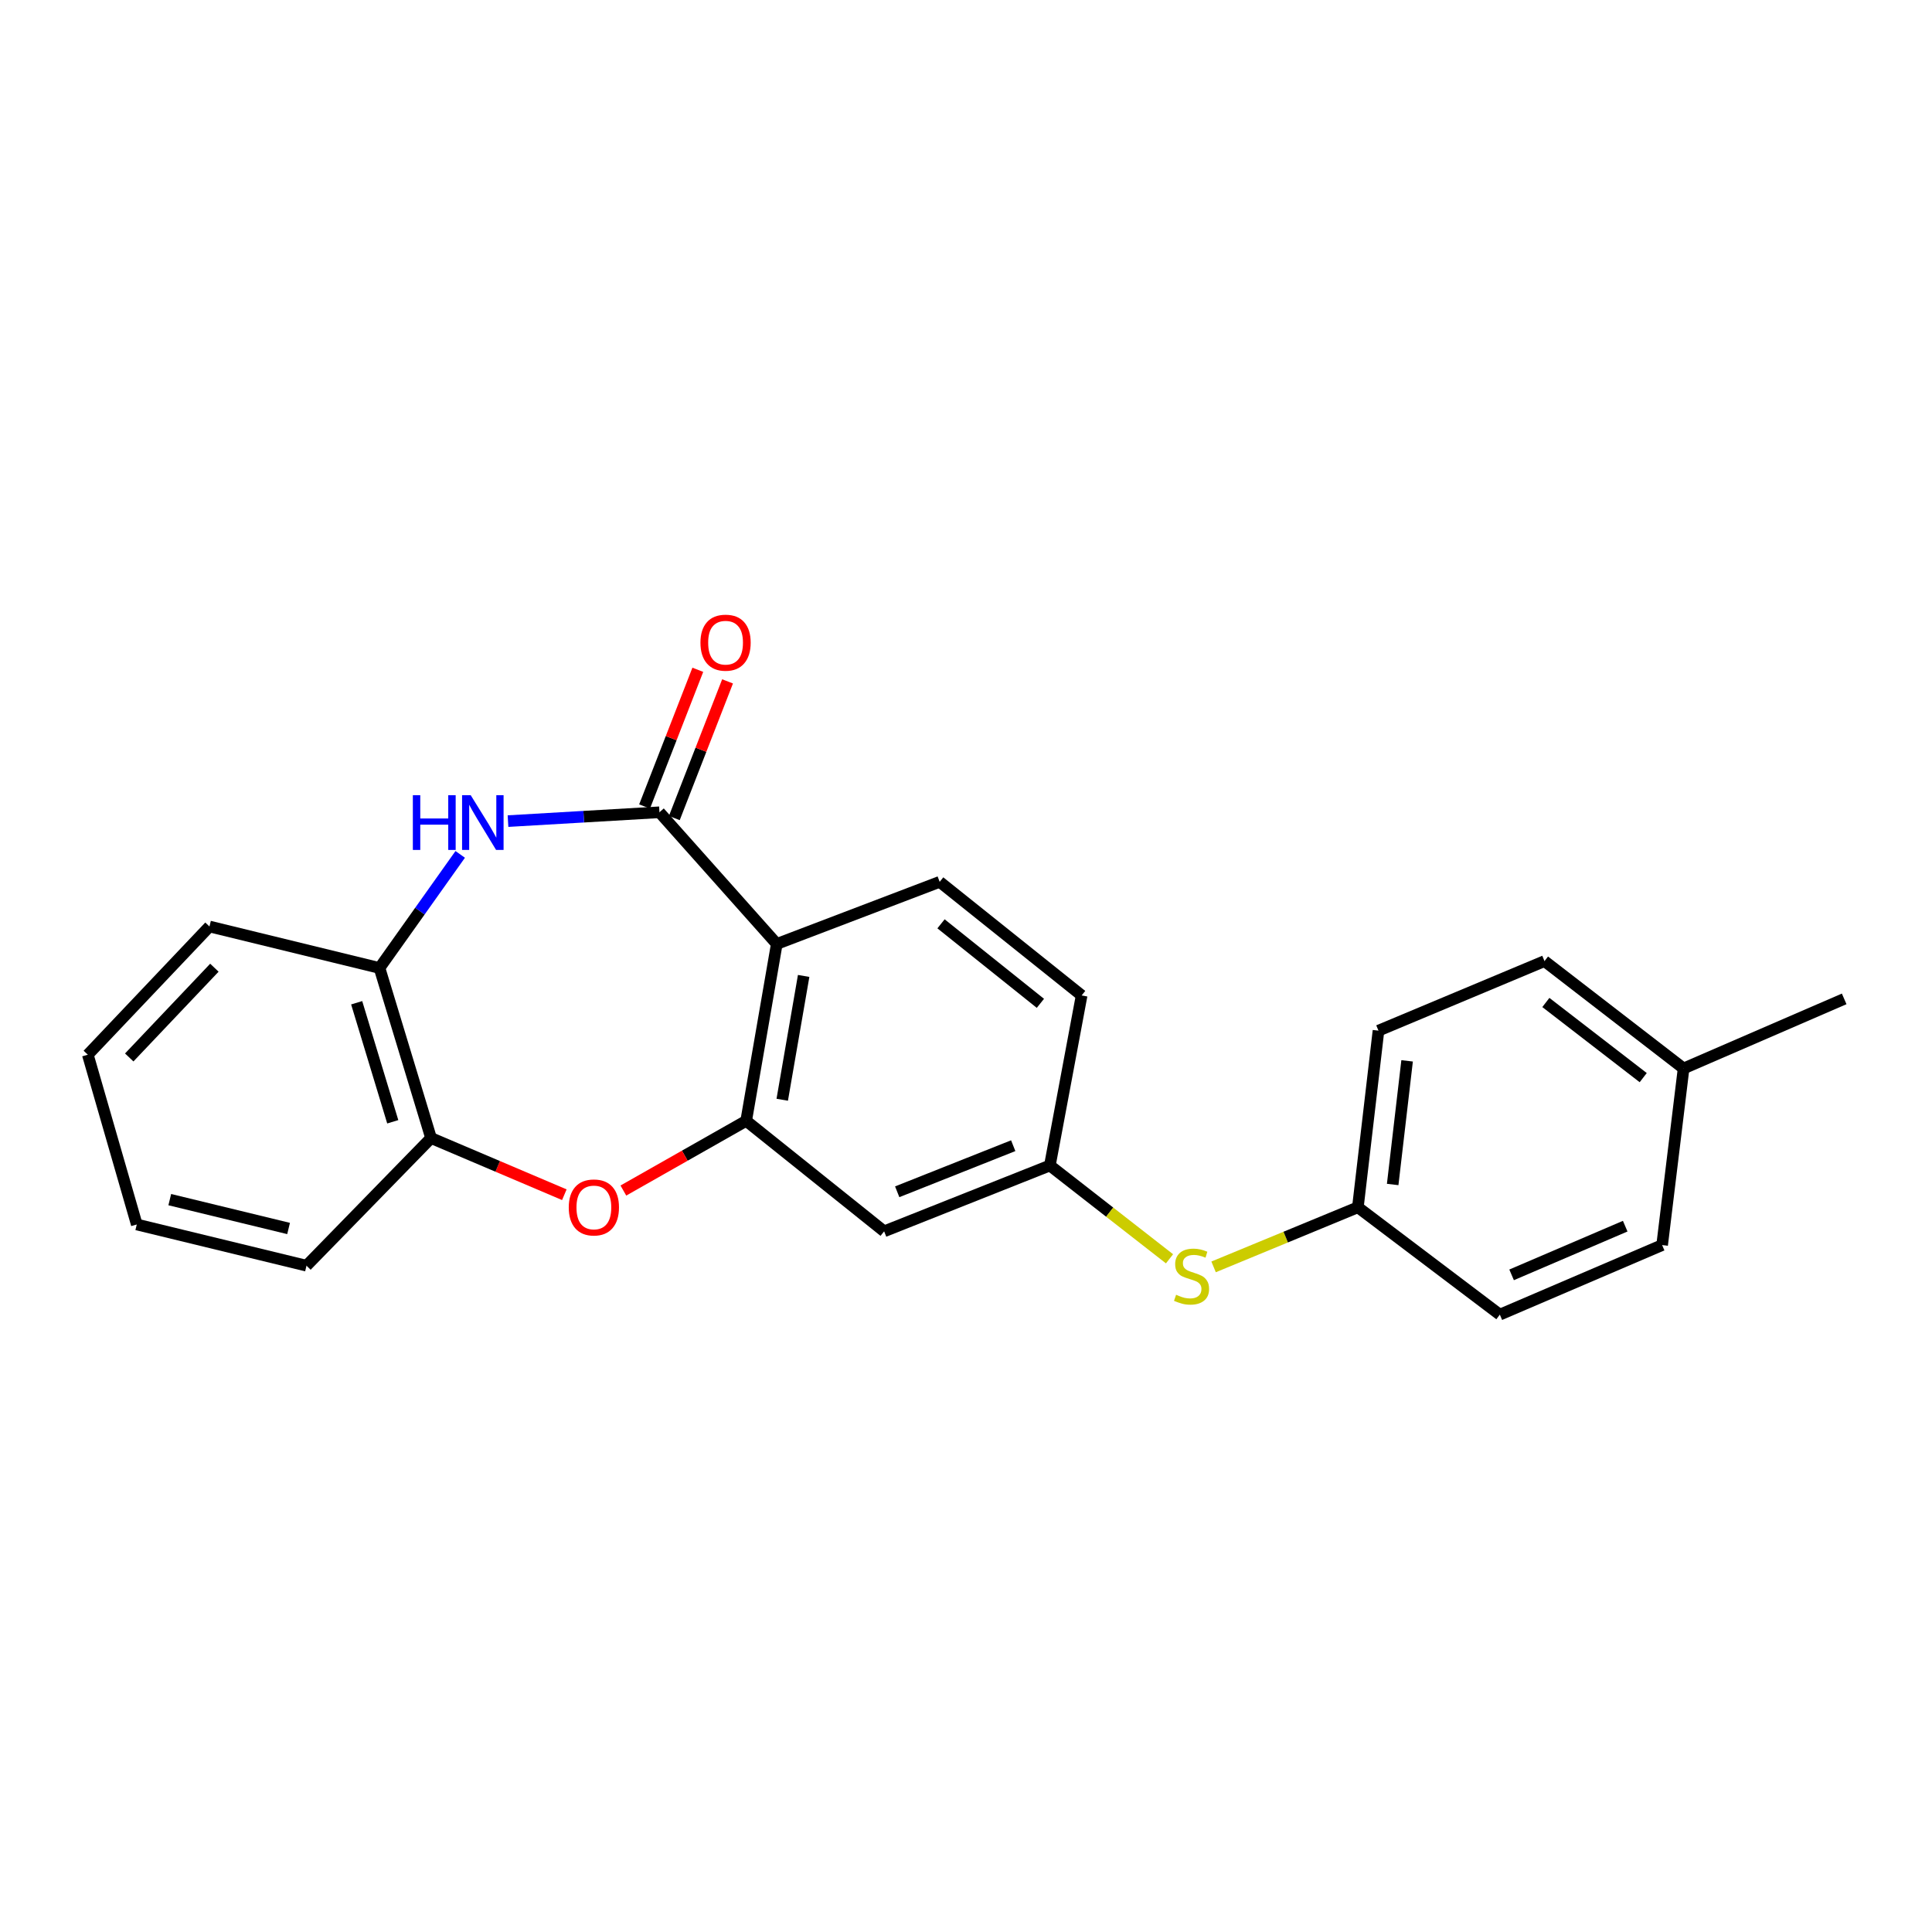 <?xml version='1.0' encoding='iso-8859-1'?>
<svg version='1.1' baseProfile='full'
              xmlns='http://www.w3.org/2000/svg'
                      xmlns:rdkit='http://www.rdkit.org/xml'
                      xmlns:xlink='http://www.w3.org/1999/xlink'
                  xml:space='preserve'
width='1000px' height='1000px' viewBox='0 0 1000 1000'>
<!-- END OF HEADER -->
<rect style='opacity:1.0;fill:#FFFFFF;stroke:none' width='1000' height='1000' x='0' y='0'> </rect>
<path class='bond-0' d='M 341.332,420.431 L 402.06,488.587' style='fill:none;fill-rule:evenodd;stroke:#000000;stroke-width:6px;stroke-linecap:butt;stroke-linejoin:miter;stroke-opacity:1' />
<path class='bond-2' d='M 341.332,420.431 L 302.136,422.718' style='fill:none;fill-rule:evenodd;stroke:#000000;stroke-width:6px;stroke-linecap:butt;stroke-linejoin:miter;stroke-opacity:1' />
<path class='bond-2' d='M 302.136,422.718 L 262.94,425.006' style='fill:none;fill-rule:evenodd;stroke:#0000FF;stroke-width:6px;stroke-linecap:butt;stroke-linejoin:miter;stroke-opacity:1' />
<path class='bond-8' d='M 349.032,423.43 L 362.809,388.055' style='fill:none;fill-rule:evenodd;stroke:#000000;stroke-width:6px;stroke-linecap:butt;stroke-linejoin:miter;stroke-opacity:1' />
<path class='bond-8' d='M 362.809,388.055 L 376.586,352.679' style='fill:none;fill-rule:evenodd;stroke:#FF0000;stroke-width:6px;stroke-linecap:butt;stroke-linejoin:miter;stroke-opacity:1' />
<path class='bond-8' d='M 333.632,417.433 L 347.409,382.057' style='fill:none;fill-rule:evenodd;stroke:#000000;stroke-width:6px;stroke-linecap:butt;stroke-linejoin:miter;stroke-opacity:1' />
<path class='bond-8' d='M 347.409,382.057 L 361.186,346.682' style='fill:none;fill-rule:evenodd;stroke:#FF0000;stroke-width:6px;stroke-linecap:butt;stroke-linejoin:miter;stroke-opacity:1' />
<path class='bond-1' d='M 402.06,488.587 L 386.221,580.146' style='fill:none;fill-rule:evenodd;stroke:#000000;stroke-width:6px;stroke-linecap:butt;stroke-linejoin:miter;stroke-opacity:1' />
<path class='bond-1' d='M 415.969,505.137 L 404.882,569.229' style='fill:none;fill-rule:evenodd;stroke:#000000;stroke-width:6px;stroke-linecap:butt;stroke-linejoin:miter;stroke-opacity:1' />
<path class='bond-7' d='M 402.06,488.587 L 486.374,456.442' style='fill:none;fill-rule:evenodd;stroke:#000000;stroke-width:6px;stroke-linecap:butt;stroke-linejoin:miter;stroke-opacity:1' />
<path class='bond-3' d='M 386.221,580.146 L 354.438,598.185' style='fill:none;fill-rule:evenodd;stroke:#000000;stroke-width:6px;stroke-linecap:butt;stroke-linejoin:miter;stroke-opacity:1' />
<path class='bond-3' d='M 354.438,598.185 L 322.654,616.223' style='fill:none;fill-rule:evenodd;stroke:#FF0000;stroke-width:6px;stroke-linecap:butt;stroke-linejoin:miter;stroke-opacity:1' />
<path class='bond-6' d='M 386.221,580.146 L 457.627,637.338' style='fill:none;fill-rule:evenodd;stroke:#000000;stroke-width:6px;stroke-linecap:butt;stroke-linejoin:miter;stroke-opacity:1' />
<path class='bond-4' d='M 238.208,442.234 L 217.318,471.631' style='fill:none;fill-rule:evenodd;stroke:#0000FF;stroke-width:6px;stroke-linecap:butt;stroke-linejoin:miter;stroke-opacity:1' />
<path class='bond-4' d='M 217.318,471.631 L 196.428,501.028' style='fill:none;fill-rule:evenodd;stroke:#000000;stroke-width:6px;stroke-linecap:butt;stroke-linejoin:miter;stroke-opacity:1' />
<path class='bond-23' d='M 292.098,618.385 L 257.604,603.714' style='fill:none;fill-rule:evenodd;stroke:#FF0000;stroke-width:6px;stroke-linecap:butt;stroke-linejoin:miter;stroke-opacity:1' />
<path class='bond-23' d='M 257.604,603.714 L 223.11,589.043' style='fill:none;fill-rule:evenodd;stroke:#000000;stroke-width:6px;stroke-linecap:butt;stroke-linejoin:miter;stroke-opacity:1' />
<path class='bond-5' d='M 196.428,501.028 L 223.11,589.043' style='fill:none;fill-rule:evenodd;stroke:#000000;stroke-width:6px;stroke-linecap:butt;stroke-linejoin:miter;stroke-opacity:1' />
<path class='bond-5' d='M 184.614,519.025 L 203.291,580.635' style='fill:none;fill-rule:evenodd;stroke:#000000;stroke-width:6px;stroke-linecap:butt;stroke-linejoin:miter;stroke-opacity:1' />
<path class='bond-18' d='M 196.428,501.028 L 108.422,479.552' style='fill:none;fill-rule:evenodd;stroke:#000000;stroke-width:6px;stroke-linecap:butt;stroke-linejoin:miter;stroke-opacity:1' />
<path class='bond-19' d='M 223.11,589.043 L 158.646,655.123' style='fill:none;fill-rule:evenodd;stroke:#000000;stroke-width:6px;stroke-linecap:butt;stroke-linejoin:miter;stroke-opacity:1' />
<path class='bond-24' d='M 457.627,637.338 L 543.411,603.256' style='fill:none;fill-rule:evenodd;stroke:#000000;stroke-width:6px;stroke-linecap:butt;stroke-linejoin:miter;stroke-opacity:1' />
<path class='bond-24' d='M 464.392,616.867 L 524.441,593.009' style='fill:none;fill-rule:evenodd;stroke:#000000;stroke-width:6px;stroke-linecap:butt;stroke-linejoin:miter;stroke-opacity:1' />
<path class='bond-11' d='M 486.374,456.442 L 559.855,515.241' style='fill:none;fill-rule:evenodd;stroke:#000000;stroke-width:6px;stroke-linecap:butt;stroke-linejoin:miter;stroke-opacity:1' />
<path class='bond-11' d='M 487.071,478.166 L 538.507,519.325' style='fill:none;fill-rule:evenodd;stroke:#000000;stroke-width:6px;stroke-linecap:butt;stroke-linejoin:miter;stroke-opacity:1' />
<path class='bond-9' d='M 543.411,603.256 L 559.855,515.241' style='fill:none;fill-rule:evenodd;stroke:#000000;stroke-width:6px;stroke-linecap:butt;stroke-linejoin:miter;stroke-opacity:1' />
<path class='bond-10' d='M 543.411,603.256 L 574.375,627.405' style='fill:none;fill-rule:evenodd;stroke:#000000;stroke-width:6px;stroke-linecap:butt;stroke-linejoin:miter;stroke-opacity:1' />
<path class='bond-10' d='M 574.375,627.405 L 605.339,651.554' style='fill:none;fill-rule:evenodd;stroke:#CCCC00;stroke-width:6px;stroke-linecap:butt;stroke-linejoin:miter;stroke-opacity:1' />
<path class='bond-12' d='M 628.153,655.736 L 665.492,640.312' style='fill:none;fill-rule:evenodd;stroke:#CCCC00;stroke-width:6px;stroke-linecap:butt;stroke-linejoin:miter;stroke-opacity:1' />
<path class='bond-12' d='M 665.492,640.312 L 702.831,624.888' style='fill:none;fill-rule:evenodd;stroke:#000000;stroke-width:6px;stroke-linecap:butt;stroke-linejoin:miter;stroke-opacity:1' />
<path class='bond-14' d='M 702.831,624.888 L 776.312,680.455' style='fill:none;fill-rule:evenodd;stroke:#000000;stroke-width:6px;stroke-linecap:butt;stroke-linejoin:miter;stroke-opacity:1' />
<path class='bond-15' d='M 702.831,624.888 L 713.5,533.466' style='fill:none;fill-rule:evenodd;stroke:#000000;stroke-width:6px;stroke-linecap:butt;stroke-linejoin:miter;stroke-opacity:1' />
<path class='bond-15' d='M 720.847,613.09 L 728.315,549.095' style='fill:none;fill-rule:evenodd;stroke:#000000;stroke-width:6px;stroke-linecap:butt;stroke-linejoin:miter;stroke-opacity:1' />
<path class='bond-13' d='M 871.424,553.032 L 799.431,497.465' style='fill:none;fill-rule:evenodd;stroke:#000000;stroke-width:6px;stroke-linecap:butt;stroke-linejoin:miter;stroke-opacity:1' />
<path class='bond-13' d='M 850.527,557.78 L 800.132,518.883' style='fill:none;fill-rule:evenodd;stroke:#000000;stroke-width:6px;stroke-linecap:butt;stroke-linejoin:miter;stroke-opacity:1' />
<path class='bond-20' d='M 871.424,553.032 L 954.545,517.022' style='fill:none;fill-rule:evenodd;stroke:#000000;stroke-width:6px;stroke-linecap:butt;stroke-linejoin:miter;stroke-opacity:1' />
<path class='bond-26' d='M 871.424,553.032 L 860.314,644.454' style='fill:none;fill-rule:evenodd;stroke:#000000;stroke-width:6px;stroke-linecap:butt;stroke-linejoin:miter;stroke-opacity:1' />
<path class='bond-17' d='M 776.312,680.455 L 860.314,644.454' style='fill:none;fill-rule:evenodd;stroke:#000000;stroke-width:6px;stroke-linecap:butt;stroke-linejoin:miter;stroke-opacity:1' />
<path class='bond-17' d='M 782.402,659.864 L 841.204,634.663' style='fill:none;fill-rule:evenodd;stroke:#000000;stroke-width:6px;stroke-linecap:butt;stroke-linejoin:miter;stroke-opacity:1' />
<path class='bond-16' d='M 713.5,533.466 L 799.431,497.465' style='fill:none;fill-rule:evenodd;stroke:#000000;stroke-width:6px;stroke-linecap:butt;stroke-linejoin:miter;stroke-opacity:1' />
<path class='bond-21' d='M 108.422,479.552 L 45.455,545.917' style='fill:none;fill-rule:evenodd;stroke:#000000;stroke-width:6px;stroke-linecap:butt;stroke-linejoin:miter;stroke-opacity:1' />
<path class='bond-21' d='M 110.966,500.882 L 66.889,547.337' style='fill:none;fill-rule:evenodd;stroke:#000000;stroke-width:6px;stroke-linecap:butt;stroke-linejoin:miter;stroke-opacity:1' />
<path class='bond-25' d='M 158.646,655.123 L 70.796,633.785' style='fill:none;fill-rule:evenodd;stroke:#000000;stroke-width:6px;stroke-linecap:butt;stroke-linejoin:miter;stroke-opacity:1' />
<path class='bond-25' d='M 149.369,635.862 L 87.874,620.926' style='fill:none;fill-rule:evenodd;stroke:#000000;stroke-width:6px;stroke-linecap:butt;stroke-linejoin:miter;stroke-opacity:1' />
<path class='bond-22' d='M 45.455,545.917 L 70.796,633.785' style='fill:none;fill-rule:evenodd;stroke:#000000;stroke-width:6px;stroke-linecap:butt;stroke-linejoin:miter;stroke-opacity:1' />
<path  class='atom-3' d='M 213.691 411.606
L 217.531 411.606
L 217.531 423.646
L 232.011 423.646
L 232.011 411.606
L 235.851 411.606
L 235.851 439.926
L 232.011 439.926
L 232.011 426.846
L 217.531 426.846
L 217.531 439.926
L 213.691 439.926
L 213.691 411.606
' fill='#0000FF'/>
<path  class='atom-3' d='M 243.651 411.606
L 252.931 426.606
Q 253.851 428.086, 255.331 430.766
Q 256.811 433.446, 256.891 433.606
L 256.891 411.606
L 260.651 411.606
L 260.651 439.926
L 256.771 439.926
L 246.811 423.526
Q 245.651 421.606, 244.411 419.406
Q 243.211 417.206, 242.851 416.526
L 242.851 439.926
L 239.171 439.926
L 239.171 411.606
L 243.651 411.606
' fill='#0000FF'/>
<path  class='atom-4' d='M 294.388 624.968
Q 294.388 618.168, 297.748 614.368
Q 301.108 610.568, 307.388 610.568
Q 313.668 610.568, 317.028 614.368
Q 320.388 618.168, 320.388 624.968
Q 320.388 631.848, 316.988 635.768
Q 313.588 639.648, 307.388 639.648
Q 301.148 639.648, 297.748 635.768
Q 294.388 631.888, 294.388 624.968
M 307.388 636.448
Q 311.708 636.448, 314.028 633.568
Q 316.388 630.648, 316.388 624.968
Q 316.388 619.408, 314.028 616.608
Q 311.708 613.768, 307.388 613.768
Q 303.068 613.768, 300.708 616.568
Q 298.388 619.368, 298.388 624.968
Q 298.388 630.688, 300.708 633.568
Q 303.068 636.448, 307.388 636.448
' fill='#FF0000'/>
<path  class='atom-9' d='M 362.552 332.643
Q 362.552 325.843, 365.912 322.043
Q 369.272 318.243, 375.552 318.243
Q 381.832 318.243, 385.192 322.043
Q 388.552 325.843, 388.552 332.643
Q 388.552 339.523, 385.152 343.443
Q 381.752 347.323, 375.552 347.323
Q 369.312 347.323, 365.912 343.443
Q 362.552 339.563, 362.552 332.643
M 375.552 344.123
Q 379.872 344.123, 382.192 341.243
Q 384.552 338.323, 384.552 332.643
Q 384.552 327.083, 382.192 324.283
Q 379.872 321.443, 375.552 321.443
Q 371.232 321.443, 368.872 324.243
Q 366.552 327.043, 366.552 332.643
Q 366.552 338.363, 368.872 341.243
Q 371.232 344.123, 375.552 344.123
' fill='#FF0000'/>
<path  class='atom-11' d='M 608.744 670.168
Q 609.064 670.288, 610.384 670.848
Q 611.704 671.408, 613.144 671.768
Q 614.624 672.088, 616.064 672.088
Q 618.744 672.088, 620.304 670.808
Q 621.864 669.488, 621.864 667.208
Q 621.864 665.648, 621.064 664.688
Q 620.304 663.728, 619.104 663.208
Q 617.904 662.688, 615.904 662.088
Q 613.384 661.328, 611.864 660.608
Q 610.384 659.888, 609.304 658.368
Q 608.264 656.848, 608.264 654.288
Q 608.264 650.728, 610.664 648.528
Q 613.104 646.328, 617.904 646.328
Q 621.184 646.328, 624.904 647.888
L 623.984 650.968
Q 620.584 649.568, 618.024 649.568
Q 615.264 649.568, 613.744 650.728
Q 612.224 651.848, 612.264 653.808
Q 612.264 655.328, 613.024 656.248
Q 613.824 657.168, 614.944 657.688
Q 616.104 658.208, 618.024 658.808
Q 620.584 659.608, 622.104 660.408
Q 623.624 661.208, 624.704 662.848
Q 625.824 664.448, 625.824 667.208
Q 625.824 671.128, 623.184 673.248
Q 620.584 675.328, 616.224 675.328
Q 613.704 675.328, 611.784 674.768
Q 609.904 674.248, 607.664 673.328
L 608.744 670.168
' fill='#CCCC00'/>
</svg>
